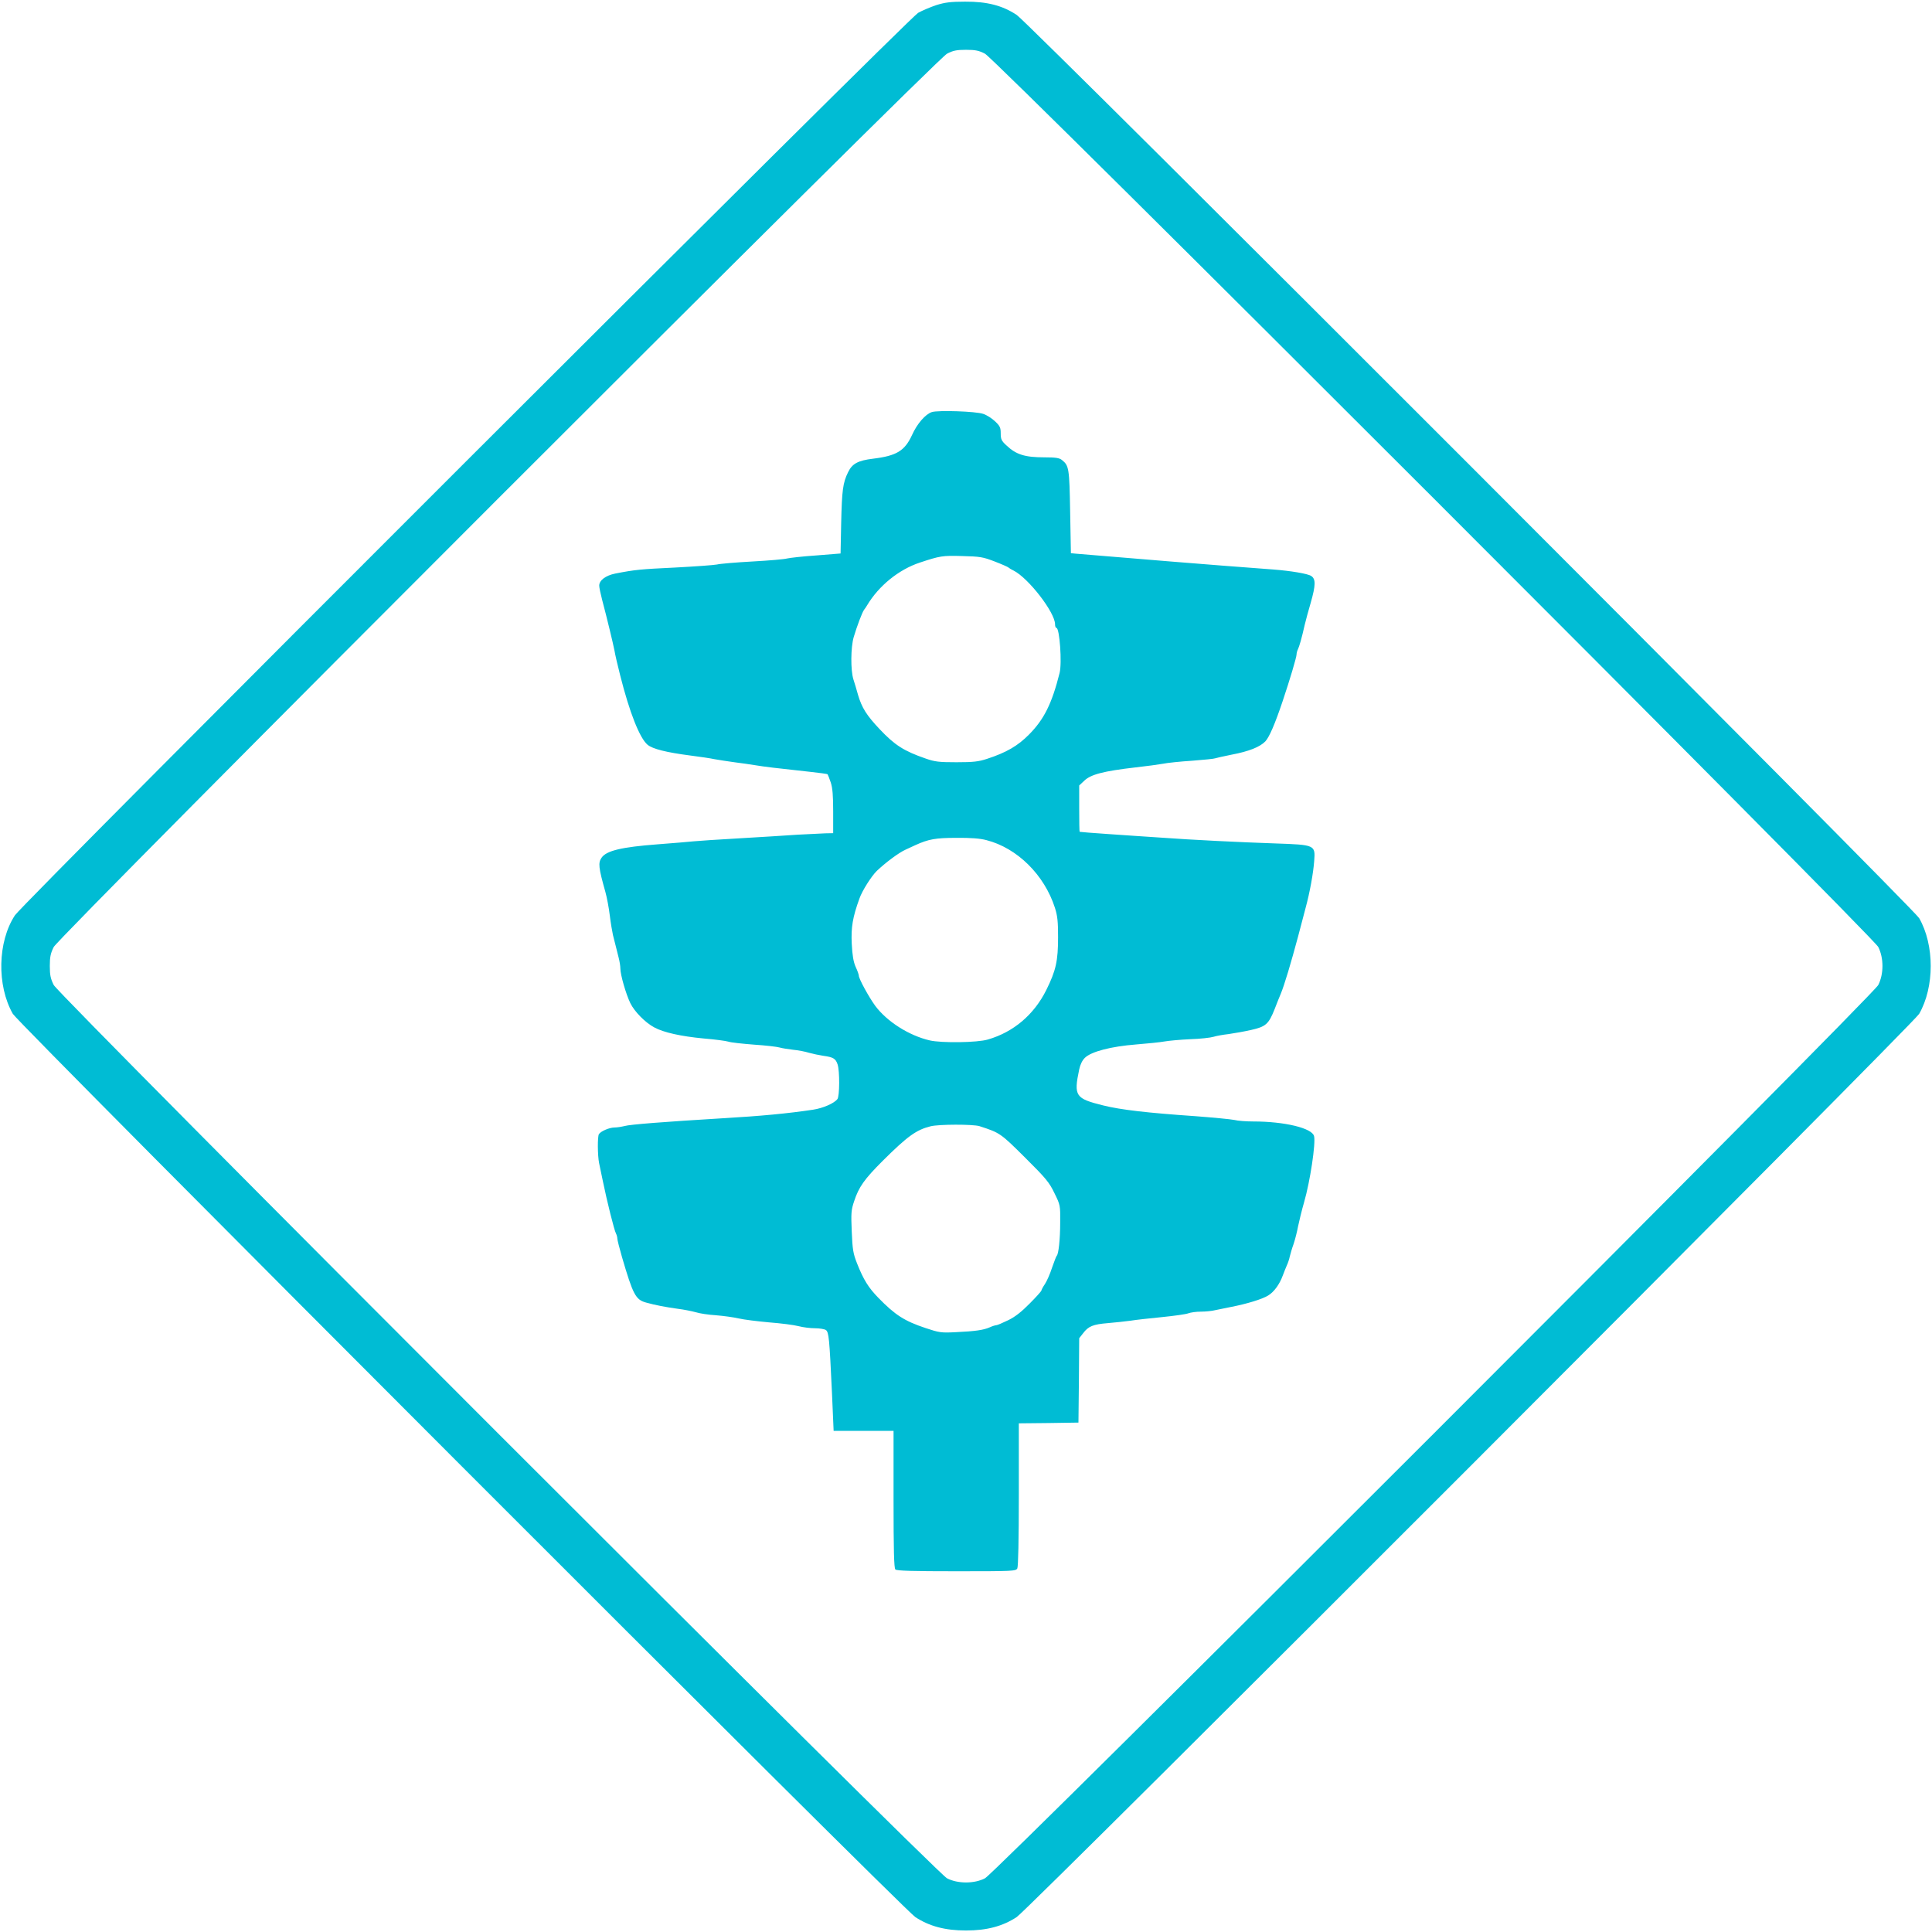 <?xml version="1.0" standalone="no"?>
<!DOCTYPE svg PUBLIC "-//W3C//DTD SVG 20010904//EN"
 "http://www.w3.org/TR/2001/REC-SVG-20010904/DTD/svg10.dtd">
<svg version="1.0" xmlns="http://www.w3.org/2000/svg"
 width="1280pt" height="1280pt" viewBox="0 0 1280 1280"
 preserveAspectRatio="xMidYMid meet">
<g transform="translate(0,1280) scale(0.1,-0.1)"
fill="#00bcd4" stroke="none">
<path d="M6203 12766 c-39 -13 -93 -36 -120 -51 -66 -38 -5929 -5896 -5984
-5979 -115 -175 -121 -465 -14 -653 38 -66 5896 -5929 5979 -5984 93 -61 198
-89 336 -89 138 0 243 28 336 89 83 55 5941 5918 5979 5984 102 178 102 456 0
634 -38 66 -5896 5929 -5979 5984 -95 63 -198 89 -342 88 -95 0 -134 -5 -191
-23z m323 -322 c74 -38 5882 -5847 5918 -5918 37 -73 37 -179 0 -252 -36 -71
-5844 -5880 -5918 -5918 -70 -37 -182 -37 -252 0 -74 38 -5882 5847 -5918
5918 -21 42 -26 66 -26 126 0 60 5 84 26 126 36 71 5844 5880 5918 5918 40 21
63 26 126 26 63 0 86 -5 126 -26z"/>
<path d="M6174 10070 c-43 -14 -98 -77 -132 -153 -48 -104 -102 -137 -258
-156 -100 -12 -138 -33 -165 -89 -35 -71 -41 -120 -46 -338 l-4 -201 -162 -13
c-89 -6 -175 -16 -192 -20 -16 -5 -120 -14 -230 -20 -110 -6 -216 -15 -235
-20 -19 -4 -143 -13 -275 -20 -230 -11 -266 -14 -399 -40 -64 -13 -106 -45
-106 -80 0 -12 9 -54 19 -93 34 -128 73 -291 82 -337 4 -25 21 -99 38 -165 62
-246 129 -415 181 -459 33 -28 126 -51 280 -71 63 -8 138 -19 165 -25 28 -5
86 -14 130 -20 44 -6 107 -14 140 -20 60 -10 135 -19 357 -43 64 -7 119 -14
121 -17 2 -3 12 -27 21 -54 12 -37 16 -87 16 -193 l0 -143 -52 -1 c-29 -1
-111 -5 -183 -9 -71 -5 -245 -16 -385 -24 -140 -8 -277 -17 -305 -20 -27 -3
-135 -12 -240 -20 -237 -18 -337 -42 -369 -88 -24 -34 -21 -65 25 -228 10 -36
23 -105 29 -155 6 -49 16 -108 21 -130 6 -22 14 -56 19 -75 5 -19 13 -54 19
-76 6 -23 11 -54 11 -70 0 -42 37 -170 66 -230 28 -57 99 -129 159 -161 63
-34 178 -59 325 -73 74 -6 149 -16 165 -21 17 -6 93 -14 170 -20 77 -5 154
-14 170 -19 17 -5 57 -11 90 -15 33 -3 80 -12 105 -20 25 -7 68 -16 95 -20 65
-9 81 -18 94 -56 15 -44 14 -211 -1 -231 -22 -28 -95 -60 -161 -70 -166 -25
-344 -42 -602 -57 -382 -23 -613 -41 -646 -51 -20 -5 -51 -10 -68 -10 -33 0
-90 -24 -103 -44 -10 -15 -9 -141 1 -191 5 -22 16 -76 25 -120 27 -132 76
-329 87 -347 5 -10 9 -25 9 -34 0 -9 14 -64 31 -123 73 -249 90 -282 160 -301
61 -17 129 -30 209 -41 41 -5 95 -16 120 -23 25 -8 85 -17 134 -20 49 -4 116
-13 150 -21 34 -8 124 -19 201 -26 77 -6 165 -17 195 -25 30 -8 79 -14 110
-14 31 0 64 -6 72 -12 19 -15 23 -50 40 -416 l11 -252 199 0 198 0 0 -453 c0
-339 3 -456 12 -465 9 -9 113 -12 405 -12 378 0 393 1 403 19 6 13 10 185 10
490 l0 471 198 2 197 3 3 279 2 280 26 33 c35 47 67 59 164 67 47 4 114 11
150 16 36 6 130 16 210 24 80 8 158 19 173 25 16 6 53 11 83 11 29 0 73 4 96
10 24 5 70 14 103 21 104 20 209 52 247 76 39 24 75 73 97 133 7 19 19 49 26
65 8 17 17 44 20 60 4 17 15 55 26 85 10 30 23 82 29 115 7 33 24 105 40 160
40 138 78 392 66 438 -13 53 -195 97 -403 97 -46 0 -102 4 -125 10 -24 5 -140
16 -258 25 -319 22 -493 42 -610 71 -186 46 -197 62 -160 239 7 32 20 60 38
77 42 41 173 75 337 88 77 6 163 15 190 20 28 5 104 12 170 15 66 2 136 10
155 16 19 6 64 14 100 18 36 5 103 17 148 27 98 22 117 38 157 139 15 39 33
84 40 100 24 57 68 205 115 380 17 66 40 152 50 190 28 103 51 230 57 312 8
105 5 106 -257 115 -235 8 -547 23 -765 39 -82 5 -235 16 -340 23 -104 7 -191
14 -192 15 -2 0 -3 70 -3 154 l0 153 33 31 c43 42 126 64 342 89 72 8 153 19
180 24 28 6 115 15 194 20 79 6 147 13 152 16 5 2 53 13 108 24 116 22 188 51
224 88 26 28 63 112 115 267 48 143 92 291 92 309 0 9 4 24 9 34 9 18 25 73
45 162 7 30 25 96 40 147 33 116 34 157 3 177 -22 15 -134 34 -252 43 -196 14
-480 37 -680 53 -306 25 -593 49 -630 52 l-30 3 -5 275 c-5 289 -8 305 -54
342 -17 14 -41 18 -117 18 -128 0 -187 18 -251 79 -33 30 -38 41 -38 80 0 38
-5 49 -38 80 -21 20 -56 42 -78 49 -49 17 -298 25 -340 12z m416 -990 c47 -18
87 -36 90 -39 3 -3 18 -13 35 -21 99 -50 275 -278 275 -356 0 -13 4 -24 9 -24
21 0 38 -233 21 -299 -51 -203 -103 -307 -202 -407 -75 -76 -151 -120 -280
-162 -55 -18 -90 -22 -201 -22 -115 0 -143 3 -203 24 -145 50 -206 89 -306
195 -87 92 -118 142 -143 226 -9 33 -23 80 -31 104 -19 61 -18 211 2 280 22
74 56 163 68 180 6 7 15 21 21 31 77 129 210 237 350 283 133 44 149 47 280
43 119 -3 137 -6 215 -36z m-55 -1846 c204 -52 384 -230 454 -448 17 -53 21
-90 21 -195 0 -157 -14 -221 -78 -350 -81 -163 -217 -279 -387 -328 -69 -21
-307 -24 -385 -6 -138 32 -284 125 -362 230 -42 58 -108 178 -108 199 0 6 -9
33 -21 58 -15 34 -22 77 -26 154 -5 109 6 175 51 299 18 52 80 149 115 183 59
56 145 120 189 140 26 12 56 26 67 31 86 39 133 48 270 48 97 1 159 -4 200
-15z m-46 -1895 c136 -44 140 -47 302 -208 139 -138 161 -165 195 -236 39 -79
39 -81 38 -195 0 -112 -11 -210 -23 -220 -3 -3 -17 -38 -31 -79 -13 -41 -35
-90 -47 -108 -13 -19 -23 -38 -23 -42 0 -5 -35 -44 -78 -87 -54 -55 -97 -89
-143 -111 -37 -18 -72 -33 -79 -33 -6 0 -26 -6 -43 -14 -41 -18 -96 -26 -225
-32 -96 -5 -109 -3 -199 27 -141 47 -202 86 -315 202 -64 66 -97 118 -140 227
-26 66 -30 92 -35 211 -5 122 -4 142 16 201 31 94 67 145 188 266 166 165 223
206 318 230 56 14 281 14 324 1z"/>
</g>
</svg>
